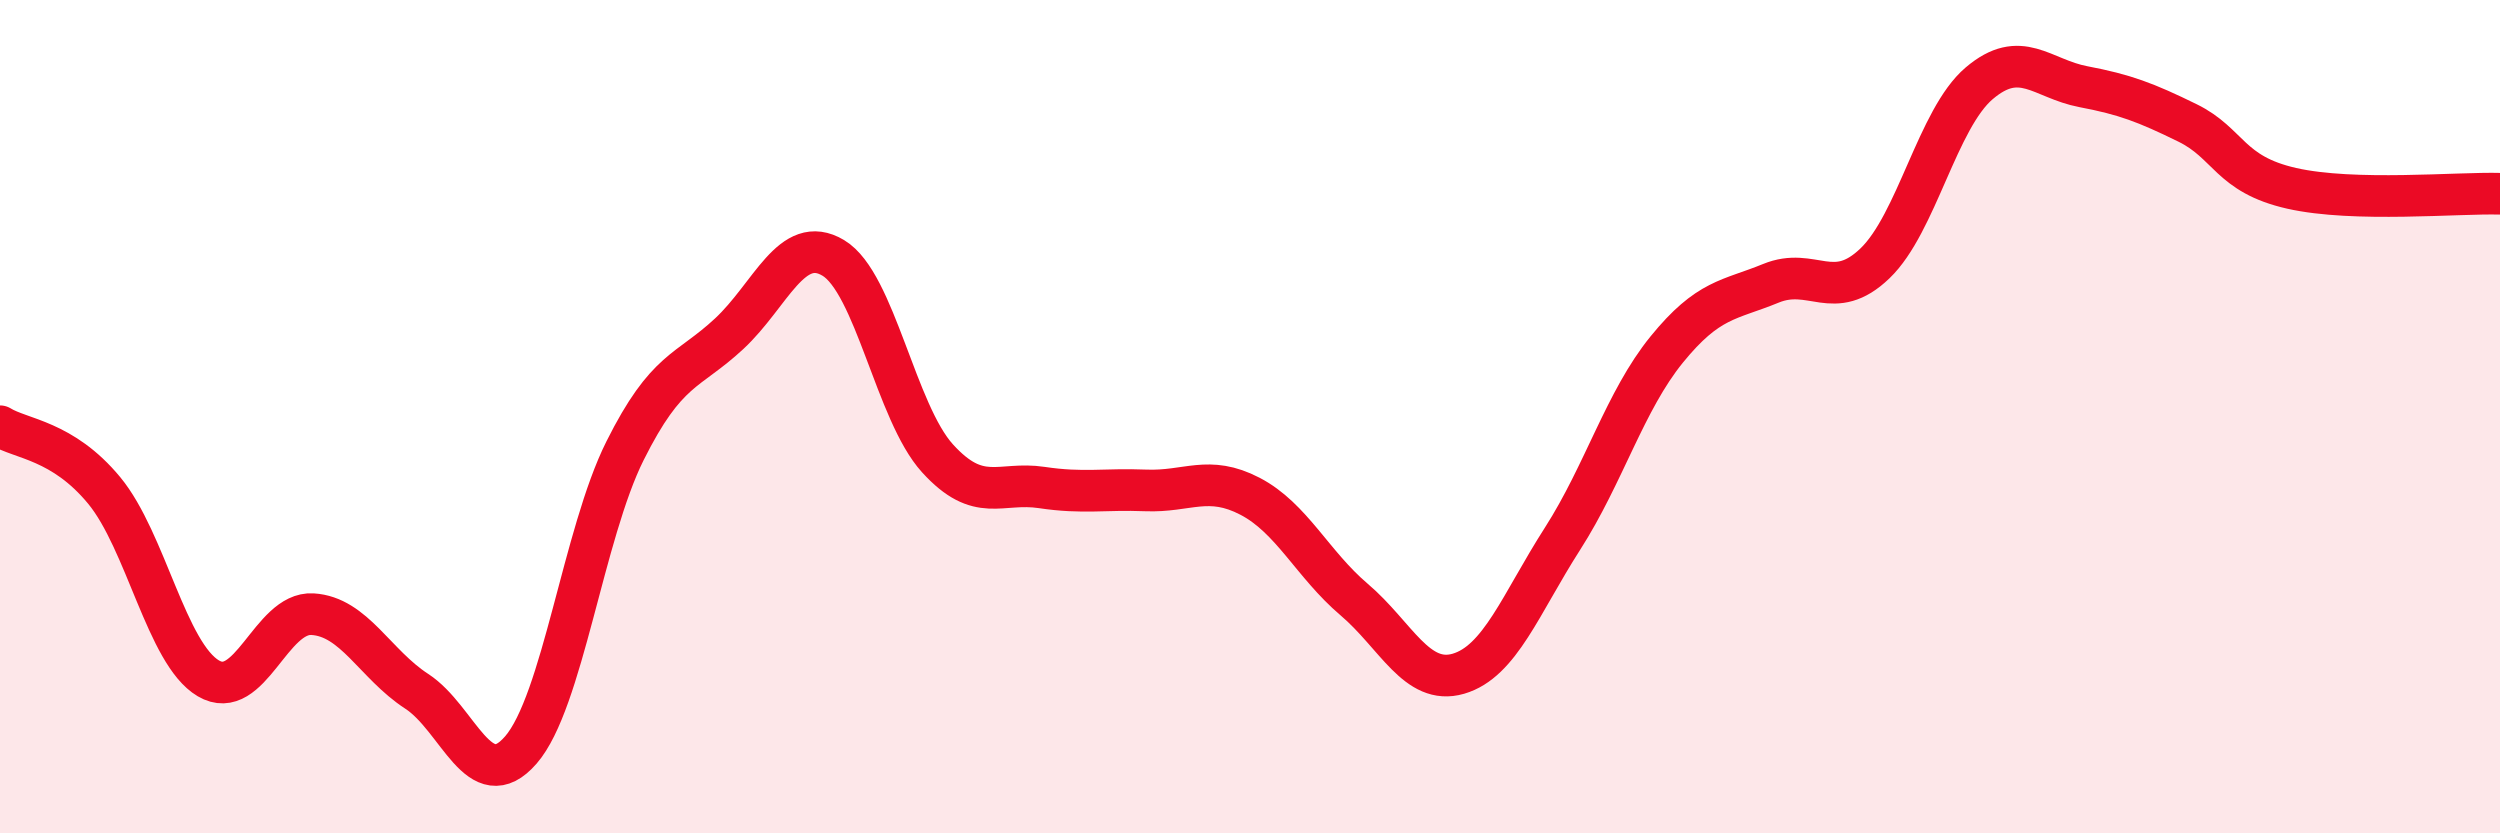 
    <svg width="60" height="20" viewBox="0 0 60 20" xmlns="http://www.w3.org/2000/svg">
      <path
        d="M 0,10.23 C 0.5,10.54 1.5,10.56 2.5,11.77 C 3.5,12.98 4,15.69 5,16.28 C 6,16.87 6.5,14.68 7.5,14.74 C 8.5,14.8 9,15.94 10,16.59 C 11,17.24 11.5,19.15 12.5,18 C 13.5,16.85 14,12.82 15,10.82 C 16,8.82 16.5,8.94 17.5,8.01 C 18.5,7.08 19,5.59 20,6.19 C 21,6.79 21.5,9.9 22.5,11 C 23.5,12.1 24,11.55 25,11.7 C 26,11.85 26.5,11.73 27.5,11.77 C 28.5,11.81 29,11.39 30,11.91 C 31,12.43 31.5,13.54 32.5,14.39 C 33.5,15.24 34,16.46 35,16.17 C 36,15.88 36.5,14.49 37.5,12.93 C 38.5,11.37 39,9.62 40,8.39 C 41,7.16 41.5,7.21 42.5,6.8 C 43.5,6.39 44,7.28 45,6.32 C 46,5.36 46.5,2.85 47.5,2 C 48.5,1.15 49,1.89 50,2.08 C 51,2.27 51.5,2.46 52.5,2.95 C 53.5,3.44 53.5,4.18 55,4.52 C 56.5,4.86 59,4.62 60,4.65L60 20L0 20Z"
        fill="#EB0A25"
        opacity="0.1"
        stroke-linecap="round"
        stroke-linejoin="round"
      />
      <path
        d="M 0,10.23 C 0.5,10.54 1.5,10.56 2.5,11.77 C 3.5,12.98 4,15.69 5,16.28 C 6,16.87 6.5,14.68 7.5,14.74 C 8.5,14.8 9,15.94 10,16.59 C 11,17.24 11.5,19.15 12.5,18 C 13.5,16.85 14,12.82 15,10.82 C 16,8.82 16.5,8.94 17.5,8.01 C 18.5,7.08 19,5.59 20,6.19 C 21,6.79 21.5,9.9 22.5,11 C 23.5,12.1 24,11.55 25,11.7 C 26,11.85 26.5,11.73 27.5,11.77 C 28.5,11.81 29,11.39 30,11.91 C 31,12.43 31.5,13.54 32.5,14.39 C 33.5,15.24 34,16.46 35,16.17 C 36,15.88 36.5,14.49 37.5,12.93 C 38.5,11.37 39,9.62 40,8.39 C 41,7.16 41.5,7.21 42.5,6.8 C 43.5,6.39 44,7.28 45,6.32 C 46,5.36 46.5,2.85 47.5,2 C 48.5,1.15 49,1.89 50,2.08 C 51,2.27 51.5,2.46 52.5,2.95 C 53.5,3.44 53.5,4.18 55,4.52 C 56.5,4.86 59,4.62 60,4.65"
        stroke="#EB0A25"
        stroke-width="1"
        fill="none"
        stroke-linecap="round"
        stroke-linejoin="round"
      />
    </svg>
  